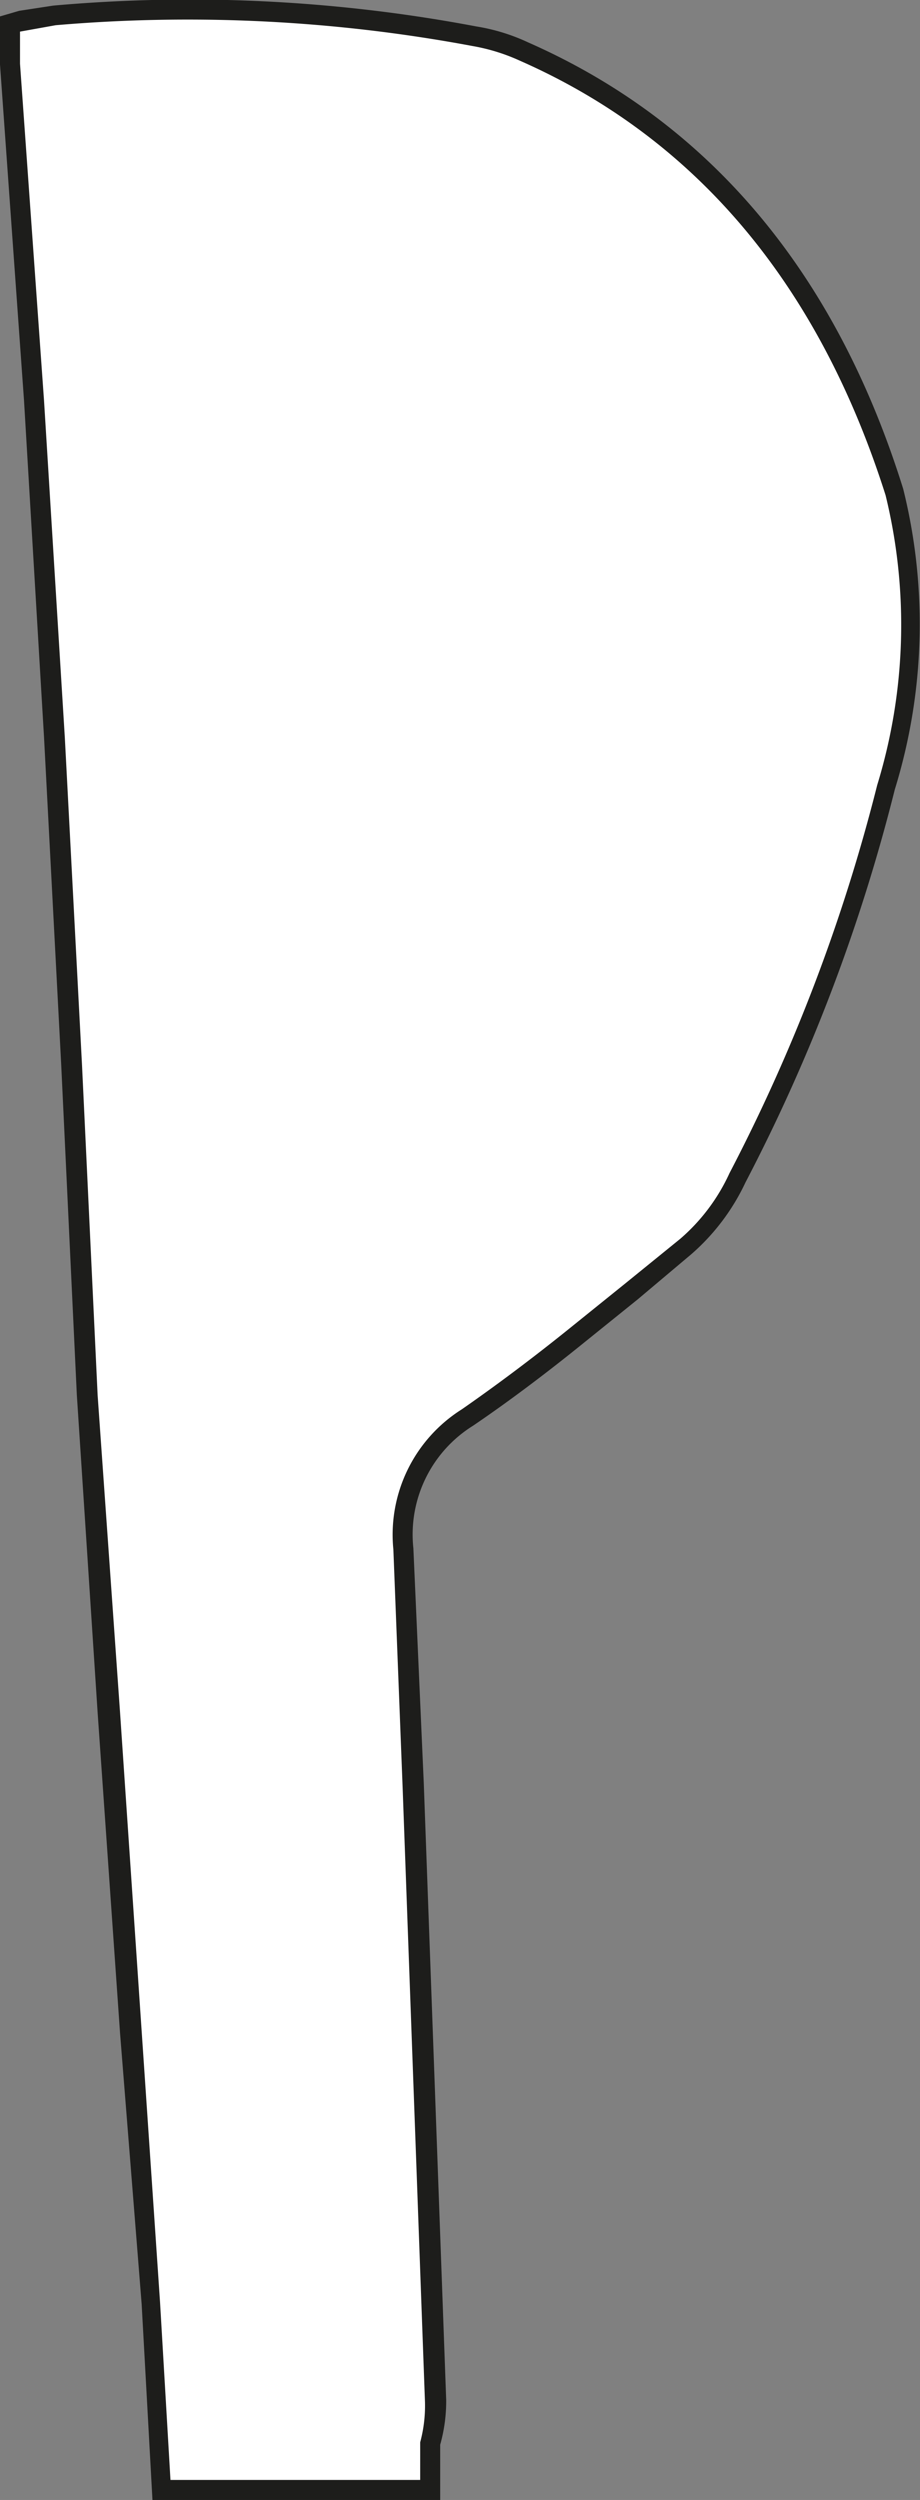 <?xml version="1.0" encoding="UTF-8"?> <svg xmlns="http://www.w3.org/2000/svg" id="Layer_1" data-name="Layer 1" viewBox="0 0 22.99 62.44"><rect x="0" y="0" width="22.99" height="62.44" fill="#808080" stroke="none"/> <defs> <style>.cls-1{fill:#fff;}.cls-2{fill:#1d1d1b;}</style> </defs> <path class="cls-1" d="M18.41,29.41a5.37,5.37,0,0,1-1.3,1.73l-1.33,1.12-1.34,1.08q-1.51,1.2-2.76,2.07a3.46,3.46,0,0,0-1.6,3.27l.26,5.87.22,5.87.26,7.11v0L10.9,60A3.71,3.71,0,0,1,10.77,61v1.16H4.05l-.26-4.66-.26-3.36-.26-3.41-.56-8-.52-7.93L1.8,26.61l-.43-8.2L.85,10,.25,1.59V.6L.55.51l.3,0L1.37.38A39.06,39.06,0,0,1,11.85.9a5.2,5.2,0,0,1,1.25.39q6.74,3,9.23,11a13.82,13.82,0,0,1-.21,7.37A43.86,43.86,0,0,1,18.41,29.41Z"></path> <path class="cls-2" d="M11,62.44H3.81l-.27-4.89L3,50.78l-.56-8-.52-7.94-.39-8.24-.43-8.19L.6,10,0,1.61V.41L.48.27,1.33.14A38.5,38.5,0,0,1,11.9.66a4.87,4.87,0,0,1,1.3.4c4.54,2,7.69,5.76,9.37,11.15a14,14,0,0,1-.21,7.51,44.58,44.58,0,0,1-3.73,9.81,5.43,5.43,0,0,1-1.36,1.8l-1.33,1.12L14.6,33.53c-1,.81-1.94,1.51-2.78,2.08a3.2,3.2,0,0,0-1.49,3.06l.26,5.87.56,15.4A4,4,0,0,1,11,61.06Zm-6.74-.5h6.24V61a3.5,3.5,0,0,0,.12-1l-.56-15.39L9.83,38.7a3.7,3.7,0,0,1,1.71-3.5c.82-.57,1.75-1.26,2.74-2.06l1.34-1.08L17,30.94a4.8,4.8,0,0,0,1.23-1.64h0a44.32,44.32,0,0,0,3.69-9.69,13.64,13.64,0,0,0,.21-7.24C20.46,7.11,17.4,3.46,13,1.52a4.83,4.83,0,0,0-1.19-.37A38.65,38.65,0,0,0,1.39.63L.5.79v.8L1.1,10l.52,8.42.43,8.19.39,8.24L3,42.77,4,57.51Z"></path> </svg> 